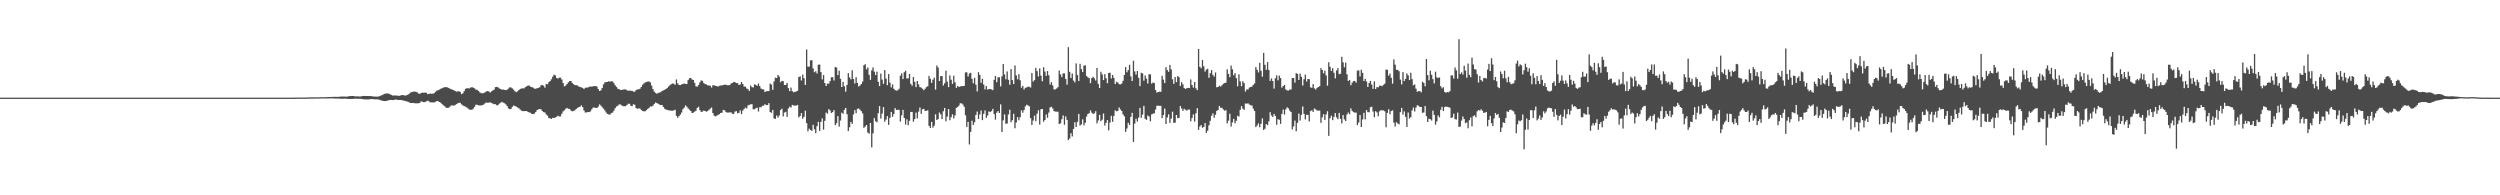 <?xml version="1.0" encoding="UTF-8"?>
<svg xmlns="http://www.w3.org/2000/svg" width="1920" height="150">
  <path d="M0 75.000h1v1.000H0zM1 75.000h1v1.000H1zM2 75.000h1v1.000H2zM3 75.000h1v1.000H3zM4 75.000h1v1.000H4zM5 75.000h1v1.000H5zM6 75.000h1v1.000H6zM7 75.000h1v1.000H7zM8 75.000h1v1.000H8zM9 75.000h1v1.000H9zM10 75.000h1v1.000H10zM11 75.000h1v1.000H11zM12 75.000h1v1.000H12zM13 75.000h1v1.000H13zM14 75.000h1v1.000H14zM15 75.000h1v1.000H15zM16 75.000h1v1.000H16zM17 75.000h1v1.000H17zM18 75.000h1v1.000H18zM19 75.000h1v1.000H19zM20 75.000h1v1.000H20zM21 75.000h1v1.000H21zM22 75.000h1v1.000H22zM23 75.000h1v1.000H23zM24 75.000h1v1.000H24zM25 75.000h1v1.000H25zM26 75.000h1v1.000H26zM27 75.000h1v1.000H27zM28 75.000h1v1.000H28zM29 75.000h1v1.000H29zM30 75.000h1v1.000H30zM31 75.000h1v1.000H31zM32 75.000h1v1.000H32zM33 75.000h1v1.000H33zM34 75.000h1v1.000H34zM35 75.000h1v1.000H35zM36 75.000h1v1.000H36zM37 75.000h1v1.000H37zM38 75.000h1v1.000H38zM39 75.000h1v1.000H39zM40 75.000h1v1.000H40zM41 75.000h1v1.000H41zM42 75.000h1v1.000H42zM43 75.000h1v1.000H43zM44 75.000h1v1.000H44zM45 75.000h1v1.000H45zM46 75.000h1v1.000H46zM47 75.000h1v1.000H47zM48 75.000h1v1.000H48zM49 75.000h1v1.000H49zM50 75.000h1v1.000H50zM51 75.000h1v1.000H51zM52 75.000h1v1.000H52zM53 75.000h1v1.000H53zM54 75.000h1v1.000H54zM55 75.000h1v1.000H55zM56 75.000h1v1.000H56zM57 75.000h1v1.000H57zM58 75.000h1v1.000H58zM59 75.000h1v1.000H59zM60 75.000h1v1.000H60zM61 75.000h1v1.000H61zM62 75.000h1v1.000H62zM63 75.000h1v1.000H63zM64 75.000h1v1.000H64zM65 75.000h1v1.000H65zM66 75.000h1v1.000H66zM67 75.000h1v1.000H67zM68 75.000h1v1.000H68zM69 75.000h1v1.000H69zM70 75.000h1v1.000H70zM71 75.000h1v1.000H71zM72 75.000h1v1.000H72zM73 75.000h1v1.000H73zM74 75.000h1v1.000H74zM75 75.000h1v1.000H75zM76 75.000h1v1.000H76zM77 75.000h1v1.000H77zM78 75.000h1v1.000H78zM79 75.000h1v1.000H79zM80 75.000h1v1.000H80zM81 75.000h1v1.000H81zM82 75.000h1v1.000H82zM83 75.000h1v1.000H83zM84 75.000h1v1.000H84zM85 75.000h1v1.000H85zM86 75.000h1v1.000H86zM87 75.000h1v1.000H87zM88 75.000h1v1.000H88zM89 75.000h1v1.000H89zM90 75.000h1v1.000H90zM91 75.000h1v1.000H91zM92 75.000h1v1.000H92zM93 75.000h1v1.000H93zM94 75.000h1v1.000H94zM95 75.000h1v1.000H95zM96 75.000h1v1.000H96zM97 75.000h1v1.000H97zM98 75.000h1v1.000H98zM99 75.000h1v1.000H99zM100 75.000h1v1.000H100zM101 75.000h1v1.000H101zM102 75.000h1v1.000H102zM103 75.000h1v1.000H103zM104 75.000h1v1.000H104zM105 75.000h1v1.000H105zM106 75.000h1v1.000H106zM107 75.000h1v1.000H107zM108 75.000h1v1.000H108zM109 75.000h1v1.000H109zM110 75.000h1v1.000H110zM111 75.000h1v1.000H111zM112 75.000h1v1.000H112zM113 75.000h1v1.000H113zM114 75.000h1v1.000H114zM115 75.000h1v1.000H115zM116 75.000h1v1.000H116zM117 75.000h1v1.000H117zM118 75.000h1v1.000H118zM119 75.000h1v1.000H119zM120 75.000h1v1.000H120zM121 75.000h1v1.000H121zM122 75.000h1v1.000H122zM123 75.000h1v1.000H123zM124 75.000h1v1.000H124zM125 75.000h1v1.000H125zM126 75.000h1v1.000H126zM127 75.000h1v1.000H127zM128 75.000h1v1.000H128zM129 75.000h1v1.000H129zM130 75.000h1v1.000H130zM131 75.000h1v1.000H131zM132 75.000h1v1.000H132zM133 75.000h1v1.000H133zM134 75.000h1v1.000H134zM135 75.000h1v1.000H135zM136 75.000h1v1.000H136zM137 75.000h1v1.000H137zM138 75.000h1v1.000H138zM139 75.000h1v1.000H139zM140 75.000h1v1.000H140zM141 75.000h1v1.000H141zM142 75.000h1v1.000H142zM143 75.000h1v1.000H143zM144 75.000h1v1.000H144zM145 75.000h1v1.000H145zM146 75.000h1v1.000H146zM147 75.000h1v1.000H147zM148 75.000h1v1.000H148zM149 75.000h1v1.000H149zM150 75.000h1v1.000H150zM151 75.000h1v1.000H151zM152 75.000h1v1.000H152zM153 75.000h1v1.000H153zM154 75.000h1v1.000H154zM155 75.000h1v1.000H155zM156 75.000h1v1.000H156zM157 75.000h1v1.000H157zM158 75.000h1v1.000H158zM159 75.000h1v1.000H159zM160 75.000h1v1.000H160zM161 75.000h1v1.000H161zM162 75.000h1v1.000H162zM163 75.000h1v1.000H163zM164 75.000h1v1.000H164zM165 75.000h1v1.000H165zM166 75.000h1v1.000H166zM167 75.000h1v1.000H167zM168 75.000h1v1.000H168zM169 75.000h1v1.000H169zM170 75.000h1v1.000H170zM171 75.000h1v1.000H171zM172 75.000h1v1.000H172zM173 75.000h1v1.000H173zM174 75.000h1v1.000H174zM175 75.000h1v1.000H175zM176 75.000h1v1.000H176zM177 75.000h1v1.000H177zM178 75.000h1v1.000H178zM179 75.000h1v1.000H179zM180 75.000h1v1.000H180zM181 75.000h1v1.000H181zM182 75.000h1v1.000H182zM183 75.000h1v1.000H183zM184 75.000h1v1.000H184zM185 75.000h1v1.000H185zM186 75.000h1v1.000H186zM187 75.000h1v1.000H187zM188 75.000h1v1.000H188zM189 75.000h1v1.000H189zM190 75.000h1v1.000H190zM191 75.000h1v1.000H191zM192 75.000h1v1.000H192zM193 75.000h1v1.000H193zM194 75.000h1v1.000H194zM195 75.000h1v1.000H195zM196 75.000h1v1.000H196zM197 75.000h1v1.000H197zM198 75.000h1v1.000H198zM199 75.000h1v1.000H199zM200 75.000h1v1.000H200zM201 75.000h1v1.000H201zM202 75.000h1v1.000H202zM203 75.000h1v1.000H203zM204 75.000h1v1.000H204zM205 75.000h1v1.000H205zM206 75.000h1v1.000H206zM207 75.000h1v1.000H207zM208 75.000h1v1.000H208zM209 75.000h1v1.000H209zM210 75.000h1v1.000H210zM211 75.000h1v1.000H211zM212 75.000h1v1.000H212zM213 75.000h1v1.000H213zM214 75.000h1v1.000H214zM215 75.000h1v1.000H215zM216 75.000h1v1.000H216zM217 75.000h1v1.000H217zM218 75.000h1v1.000H218zM219 74.999h1v1.000H219zM220 74.998h1v1.000H220zM221 74.996h1v1.000H221zM222 74.993h1v1.000H222zM223 74.988h1v1.000H223zM224 74.977h1v1.000H224zM225 74.968h1v1.000H225zM226 74.964h1v1.000H226zM227 74.949h1v1.000H227zM228 74.926h1v1.000H228zM229 74.909h1v1.000H229zM230 74.900h1v1.000H230zM231 74.898h1v1.000H231zM232 74.905h1v1.000H232zM233 74.910h1v1.000H233zM234 74.903h1v1.000H234zM235 74.889h1v1.000H235zM236 74.819h1v1.000H236zM237 74.770h1v1.000H237zM238 74.765h1v1.000H238zM239 74.775h1v1.000H239zM240 74.775h1v1.000H240zM241 74.758h1v1.000H241zM242 74.742h1v1.000H242zM243 74.737h1v1.000H243zM244 74.708h1v1.000H244zM245 74.687h1v1.000H245zM246 74.660h1v1.000H246zM247 74.646h1v1.000H247zM248 74.650h1v1.000H248zM249 74.640h1v1.000H249zM250 74.604h1v1.000H250zM251 74.555h1v1.050H251zM252 74.515h1v1.089H252zM253 74.494h1v1.045H253zM254 74.436h1v1.091H254zM255 74.397h1v1.155H255zM256 74.369h1v1.256H256zM257 74.364h1v1.326H257zM258 74.381h1v1.318H258zM259 74.390h1v1.291H259zM260 74.305h1v1.439H260zM261 74.211h1v1.610H261zM262 74.152h1v1.714H262zM263 74.133h1v1.708H263zM264 74.147h1v1.648H264zM265 74.255h1v1.541H265zM266 74.212h1v1.690H266zM267 74.008h1v1.967H267zM268 73.829h1v2.147H268zM269 73.759h1v2.219H269zM270 73.724h1v2.247H270zM271 73.748h1v2.151H271zM272 73.969h1v1.865H272zM273 74.030h1v1.730H273zM274 73.980h1v1.875H274zM275 74.025h1v1.846H275zM276 74.157h1v1.717H276zM277 73.948h1v1.984H277zM278 73.788h1v2.325H278zM279 73.669h1v2.644H279zM280 73.660h1v2.693H280zM281 73.731h1v2.650H281zM282 73.720h1v2.669H282zM283 73.755h1v2.526H283zM284 73.757h1v2.403H284zM285 73.857h1v2.190H285zM286 74.092h1v2.093H286zM287 74.157h1v2.128H287zM288 74.205h1v2.100H288zM289 74.234h1v2.060H289zM290 74.144h1v2.170H290zM291 73.875h1v2.799H291zM292 73.406h1v3.646H292zM293 73.022h1v4.297H293zM294 72.442h1v5.119H294zM295 72.058h1v5.575H295zM296 71.852h1v5.757H296zM297 71.793h1v5.478H297zM298 71.886h1v5.142H298zM299 72.361h1v4.429H299zM300 72.876h1v3.861H300zM301 73.330h1v3.545H301zM302 73.383h1v3.473H302zM303 73.331h1v3.132H303zM304 73.371h1v3.104H304zM305 73.487h1v3.269H305zM306 73.662h1v3.157H306zM307 73.364h1v3.440H307zM308 73.009h1v3.874H308zM309 72.992h1v4.110H309zM310 73.239h1v4.186H310zM311 73.419h1v4.234H311zM312 73.068h1v4.811H312zM313 72.504h1v5.722H313zM314 71.791h1v7.003H314zM315 70.986h1v8.103H315zM316 70.678h1v8.422H316zM317 70.368h1v8.686H317zM318 70.339h1v8.994H318zM319 70.487h1v8.896H319zM320 70.967h1v8.415H320zM321 71.899h1v7.389H321zM322 72.026h1v6.937H322zM323 71.432h1v6.344H323zM324 71.139h1v7.022H324zM325 71.230h1v7.216H325zM326 71.071h1v7.293H326zM327 71.278h1v6.496H327zM328 72.329h1v4.994H328zM329 72.035h1v5.821H329zM330 71.872h1v6.777H330zM331 71.975h1v6.623H331zM332 71.958h1v6.662H332zM333 71.542h1v7.131H333zM334 70.512h1v7.681H334zM335 69.586h1v7.997H335zM336 69.285h1v8.426H336zM337 68.774h1v9.579H337zM338 68.186h1v10.688H338zM339 67.744h1v12.247H339zM340 67.259h1v13.639H340zM341 66.954h1v14.620H341zM342 66.939h1v15.678H342zM343 67.071h1v15.846H343zM344 67.497h1v15.301H344zM345 68.044h1v13.889H345zM346 68.496h1v12.476H346zM347 68.860h1v12.131H347zM348 69.220h1v11.894H348zM349 69.821h1v10.961H349zM350 70.350h1v9.626H350zM351 70.170h1v9.215H351zM352 70.082h1v8.854H352zM353 70.681h1v8.325H353zM354 72.277h1v7.914H354zM355 71.637h1v9.364H355zM356 70.009h1v11.440H356zM357 68.233h1v13.751H357zM358 67.747h1v14.812H358zM359 67.770h1v15.613H359zM360 67.879h1v16.310H360zM361 67.234h1v17.091H361zM362 66.985h1v17.305H362zM363 67.317h1v16.116H363zM364 67.827h1v14.229H364zM365 68.796h1v11.575H365zM366 69.001h1v11.561H366zM367 69.876h1v11.027H367zM368 70.887h1v10.125H368zM369 71.519h1v9.464H369zM370 71.674h1v9.074H370zM371 71.549h1v8.716H371zM372 70.874h1v8.462H372zM373 70.179h1v8.502H373zM374 69.959h1v8.982H374zM375 70.313h1v8.502H375zM376 71.069h1v7.503H376zM377 70.149h1v8.828H377zM378 69.502h1v10.132H378zM379 68.769h1v11.251H379zM380 66.915h1v13.132H380zM381 66.708h1v14.190H381zM382 67.080h1v13.673H382zM383 67.876h1v11.742H383zM384 68.354h1v10.498H384zM385 68.876h1v9.374H385zM386 68.753h1v10.095H386zM387 69.011h1v10.276H387zM388 69.236h1v10.963H388zM389 68.853h1v12.612H389zM390 67.982h1v15.254H390zM391 67.007h1v16.873H391zM392 67.202h1v16.410H392zM393 67.903h1v14.166H393zM394 68.932h1v12.091H394zM395 70.077h1v11.358H395zM396 70.740h1v11.145H396zM397 70.126h1v12.387H397zM398 69.178h1v13.951H398zM399 68.351h1v15.763H399zM400 67.934h1v17.133H400zM401 67.838h1v17.517H401zM402 67.848h1v17.524H402zM403 66.896h1v18.327H403zM404 66.239h1v19.008H404zM405 65.705h1v20.290H405zM406 65.766h1v20.617H406zM407 66.591h1v20.056H407zM408 66.911h1v20.624H408zM409 67.317h1v20.338H409zM410 68.127h1v19.066H410zM411 68.075h1v17.883H411zM412 67.758h1v16.780H412zM413 67.527h1v16.560H413zM414 66.947h1v16.743H414zM415 65.549h1v18.435H415zM416 65.294h1v19.988H416zM417 65.868h1v20.273H417zM418 67.347h1v19.104H418zM419 64.392h1v23.527H419zM420 64.789h1v24.018H420zM421 63.074h1v27.652H421zM422 62.241h1v28.617H422zM423 60.887h1v30.443H423zM424 58.896h1v31.594H424zM425 57.421h1v33.279H425zM426 57.853h1v32.360H426zM427 59.816h1v29.886H427zM428 60.385h1v28.505H428zM429 59.595h1v29.846H429zM430 59.651h1v29.760H430zM431 61.070h1v26.315H431zM432 63.783h1v21.775H432zM433 66.296h1v18.399H433zM434 65.693h1v17.808H434zM435 64.465h1v18.453H435zM436 63.204h1v20.368H436zM437 62.269h1v21.409H437zM438 62.189h1v22.741H438zM439 63.682h1v21.826H439zM440 64.590h1v20.596H440zM441 65.387h1v19.303H441zM442 65.381h1v18.450H442zM443 65.630h1v17.259H443zM444 66.458h1v15.887H444zM445 66.804h1v15.156H445zM446 67.149h1v13.788H446zM447 67.466h1v14.877H447zM448 68.424h1v16.393H448zM449 67.454h1v18.965H449zM450 67.217h1v19.093H450zM451 67.226h1v18.834H451zM452 66.673h1v19.382H452zM453 66.411h1v19.154H453zM454 66.540h1v17.406H454zM455 66.237h1v16.425H455zM456 66.150h1v16.427H456zM457 66.082h1v16.815H457zM458 66.546h1v16.360H458zM459 68.413h1v13.520H459zM460 69.867h1v10.328H460zM461 69.300h1v11.817H461zM462 67.540h1v14.821H462zM463 64.760h1v18.702H463zM464 63.317h1v21.424H464zM465 62.979h1v23.378H465zM466 62.910h1v24.601H466zM467 62.431h1v25.502H467zM468 62.785h1v25.256H468zM469 62.336h1v24.558H469zM470 62.555h1v23.853H470zM471 63.835h1v21.183H471zM472 65.510h1v17.590H472zM473 66.710h1v15.118H473zM474 68.151h1v13.049H474zM475 68.491h1v11.748H475zM476 69.015h1v11.202H476zM477 69.073h1v11.946H477zM478 68.819h1v12.669H478zM479 68.631h1v13.006H479zM480 68.723h1v12.766H480zM481 69.228h1v11.414H481zM482 69.764h1v9.893H482zM483 69.541h1v10.199H483zM484 69.671h1v11.651H484zM485 69.769h1v11.759H485zM486 70.402h1v9.655H486zM487 70.392h1v10.111H487zM488 69.207h1v13.837H488zM489 68.716h1v14.799H489zM490 68.592h1v14.619H490zM491 68.133h1v15.194H491zM492 66.838h1v17.604H492zM493 65.128h1v20.144H493zM494 64.092h1v21.434H494zM495 63.312h1v22.148H495zM496 62.916h1v21.695H496zM497 62.616h1v21.064H497zM498 62.566h1v20.288H498zM499 63.299h1v18.460H499zM500 65.761h1v16.042H500zM501 68.437h1v12.734H501zM502 70.348h1v9.473H502zM503 71.392h1v7.284H503zM504 71.976h1v7.159H504zM505 71.304h1v8.406H505zM506 71.084h1v9.231H506zM507 70.736h1v9.959H507zM508 69.763h1v10.868H508zM509 69.402h1v12.771H509zM510 68.966h1v14.538H510zM511 68.312h1v15.851H511zM512 67.465h1v16.954H512zM513 66.396h1v18.326H513zM514 65.458h1v19.366H514zM515 64.661h1v20.396H515zM516 64.143h1v20.911H516zM517 64.278h1v20.484H517zM518 65.152h1v19.105H518zM519 61.023h1v27.967H519zM520 64.006h1v26.456H520zM521 65.302h1v23.964H521zM522 65.349h1v22.641H522zM523 64.803h1v21.607H523zM524 64.454h1v19.433H524zM525 64.111h1v18.586H525zM526 64.486h1v16.506H526zM527 64.515h1v17.391H527zM528 61.513h1v21.708H528zM529 60.124h1v24.129H529zM530 59.822h1v25.412H530zM531 60.957h1v25.840H531zM532 61.434h1v25.120H532zM533 63.599h1v22.175H533zM534 66.302h1v18.758H534zM535 66.583h1v16.302H535zM536 65.330h1v16.637H536zM537 63.271h1v21.192H537zM538 61.769h1v24.186H538zM539 62.047h1v23.676H539zM540 63.778h1v21.140H540zM541 64.579h1v20.678H541zM542 64.828h1v21.002H542zM543 65.549h1v19.767H543zM544 65.617h1v18.723H544zM545 65.836h1v17.563H545zM546 67.233h1v15.337H546zM547 65.497h1v21.393H547zM548 65.526h1v23.313H548zM549 65.908h1v23.486H549zM550 66.090h1v22.810H550zM551 66.514h1v21.682H551zM552 65.853h1v21.833H552zM553 65.612h1v21.098H553zM554 65.622h1v20.957H554zM555 65.217h1v19.220H555zM556 65.102h1v19.615H556zM557 65.032h1v20.888H557zM558 65.430h1v21.043H558zM559 65.435h1v21.001H559zM560 65.312h1v20.972H560zM561 64.111h1v22.280H561zM562 63.742h1v23.547H562zM563 62.920h1v24.669H563zM564 63.127h1v22.575H564zM565 63.812h1v21.522H565zM566 63.847h1v23.218H566zM567 65.284h1v21.336H567zM568 64.803h1v20.002H568zM569 62.980h1v24.695H569zM570 64.533h1v20.398H570zM571 66.449h1v17.228H571zM572 66.521h1v16.101H572zM573 67.961h1v15.319H573zM574 68.551h1v12.410H574zM575 69.820h1v10.698H575zM576 65.634h1v14.469H576zM577 66.897h1v13.103H577zM578 67.185h1v16.789H578zM579 64.744h1v19.135H579zM580 65.247h1v17.946H580zM581 65.934h1v16.743H581zM582 64.093h1v21.567H582zM583 66.120h1v16.242H583zM584 68.004h1v14.427H584zM585 68.538h1v12.781H585zM586 68.704h1v12.465H586zM587 70.685h1v9.329H587zM588 70.046h1v10.678H588zM589 70.002h1v10.694H589zM590 69.958h1v9.267H590zM591 64.192h1v21.815H591zM592 64.917h1v21.764H592zM593 68.949h1v15.482H593zM594 62.541h1v28.450H594zM595 59.638h1v31.634H595zM596 59.956h1v28.772H596zM597 57.533h1v32.784H597zM598 58.848h1v29.870H598zM599 63.119h1v21.344H599zM600 62.111h1v21.344H600zM601 62.286h1v27.131H601zM602 65.286h1v21.161H602zM603 65.224h1v20.657H603zM604 63.669h1v26.079H604zM605 67.664h1v15.649H605zM606 69.991h1v11.915H606zM607 67.262h1v15.362H607zM608 70.006h1v10.548H608zM609 70.851h1v10.153H609zM610 70.536h1v10.614H610zM611 70.289h1v10.810H611zM612 69.691h1v10.920H612zM613 59.164h1v31.007H613zM614 58.601h1v30.575H614zM615 61.775h1v25.062H615zM616 57.312h1v33.876H616zM617 60.072h1v29.638H617zM618 65.230h1v19.812H618zM619 38.037h1v56.544H619zM620 51.155h1v49.731H620zM621 51.224h1v47.570H621zM622 46.374h1v53.462H622zM623 46.243h1v54.245H623zM624 52.604h1v43.258H624zM625 55.478h1v43.841H625zM626 54.692h1v47.618H626zM627 56.431h1v40.507H627zM628 49.706h1v43.898H628zM629 49.586h1v50.965H629zM630 55.372h1v38.265H630zM631 60.996h1v29.946H631zM632 57.657h1v41.859H632zM633 63.814h1v28.964H633zM634 66.044h1v20.454H634zM635 64.220h1v23.099H635zM636 64.255h1v19.618H636zM637 62.290h1v22.474H637zM638 59.349h1v27.400H638zM639 59.305h1v26.815H639zM640 61.775h1v22.754H640zM641 51.400h1v44.721H641zM642 51.910h1v42.766H642zM643 57.634h1v31.489H643zM644 54.283h1v42.938H644zM645 60.499h1v32.066H645zM646 66.827h1v19.665H646zM647 62.862h1v24.545H647zM648 66.241h1v18.071H648zM649 70.395h1v12.499H649zM650 65.237h1v22.484H650zM651 56.148h1v44.488H651zM652 59.440h1v38.281H652zM653 60.953h1v32.662H653zM654 53.985h1v41.221H654zM655 60.680h1v27.181H655zM656 64.122h1v20.466H656zM657 59.311h1v27.647H657zM658 63.635h1v19.952H658zM659 66.419h1v16.880H659zM660 65.685h1v18.626H660zM661 64.492h1v20.924H661zM662 62.636h1v24.515H662zM663 50.113h1v48.061H663zM664 49.302h1v47.896H664zM665 53.255h1v42.756H665zM666 51.804h1v50.012H666zM667 57.511h1v45.219H667zM668 61.307h1v33.146H668zM669 54.060h1v59.136H669zM670 51.741h1v50.716H670zM671 55.060h1v35.598H671zM672 57.660h1v35.420H672zM673 55.041h1v38.885H673zM674 62.786h1v24.231H674zM675 66.085h1v15.411H675zM676 56.501h1v34.607H676zM677 61.148h1v26.041H677zM678 64.381h1v17.914H678zM679 53.788h1v39.729H679zM680 60.379h1v31.446H680zM681 65.430h1v23.714H681zM682 56.864h1v39.031H682zM683 63.448h1v27.095H683zM684 67.116h1v18.831H684zM685 64.815h1v24.877H685zM686 68.141h1v19.478H686zM687 69.242h1v13.780H687zM688 69.562h1v14.931H688zM689 69.323h1v14.982H689zM690 68.193h1v16.178H690zM691 58.187h1v35.157H691zM692 56.354h1v32.277H692zM693 60.740h1v23.619H693zM694 55.460h1v35.158H694zM695 54.306h1v41.343H695zM696 60.295h1v31.377H696zM697 60.176h1v35.985H697zM698 56.841h1v35.936H698zM699 64.346h1v21.642H699zM700 65.880h1v20.110H700zM701 59.072h1v34.437H701zM702 62.807h1v28.659H702zM703 66.852h1v19.641H703zM704 62.193h1v28.685H704zM705 64.827h1v20.903H705zM706 66.943h1v15.607H706zM707 67.290h1v20.109H707zM708 68.147h1v15.810H708zM709 69.296h1v14.307H709zM710 68.143h1v17.100H710zM711 66.913h1v18.163H711zM712 66.214h1v18.533H712zM713 58.314h1v38.285H713zM714 60.508h1v37.763H714zM715 63.578h1v30.003H715zM716 61.256h1v36.745H716zM717 59.642h1v36.854H717zM718 68.813h1v18.984H718zM719 50.354h1v41.790H719zM720 51.874h1v39.578H720zM721 62.268h1v24.151H721zM722 58.384h1v29.409H722zM723 58.518h1v32.987H723zM724 65.665h1v19.804H724zM725 63.984h1v18.976H725zM726 54.244h1v38.895H726zM727 62.708h1v26.866H727zM728 66.897h1v16.825H728zM729 57.901h1v34.420H729zM730 61.166h1v28.901H730zM731 64.386h1v23.445H731zM732 58.184h1v32.804H732zM733 63.251h1v25.358H733zM734 67.478h1v15.370H734zM735 66.004h1v16.239H735zM736 66.810h1v14.285H736zM737 66.375h1v12.940H737zM738 66.164h1v13.245H738zM739 66.110h1v14.157H739zM740 66.005h1v16.015H740zM741 55.622h1v32.954H741zM742 55.573h1v41.924H742zM743 58.804h1v34.783H743zM744 56.490h1v54.462H744zM745 55.923h1v45.349H745zM746 60.524h1v32.146H746zM747 63.959h1v31.979H747zM748 59.747h1v34.162H748zM749 65.031h1v23.292H749zM750 70.182h1v15.543H750zM751 55.451h1v35.885H751zM752 57.543h1v30.356H752zM753 63.586h1v21.278H753zM754 60.520h1v31.756H754zM755 64.906h1v22.495H755zM756 68.678h1v16.088H756zM757 66.109h1v24.435H757zM758 68.695h1v20.035H758zM759 68.467h1v17.083H759zM760 68.320h1v17.740H760zM761 68.696h1v16.659H761zM762 69.206h1v14.411H762zM763 61.282h1v26.398H763zM764 58.343h1v33.501H764zM765 63.123h1v23.422H765zM766 59.387h1v25.867H766zM767 59.324h1v27.451H767zM768 66.373h1v13.790H768zM769 58.598h1v42.850H769zM770 49.108h1v43.327H770zM771 57.137h1v30.702H771zM772 60.892h1v34.102H772zM773 54.837h1v40.084H773zM774 61.291h1v26.639H774zM775 65.100h1v19.173H775zM776 53.048h1v40.794H776zM777 61.510h1v30.810H777zM778 64.496h1v22.882H778zM779 50.266h1v48.220H779zM780 57.909h1v36.195H780zM781 60.876h1v29.062H781zM782 56.993h1v35.368H782zM783 61.642h1v28.351H783zM784 67.369h1v17.414H784zM785 65.929h1v20.638H785zM786 68.735h1v15.805H786zM787 67.451h1v14.245H787zM788 67.125h1v13.291H788zM789 66.617h1v14.315H789zM790 66.615h1v15.068H790zM791 67.203h1v23.517H791zM792 56.028h1v40.020H792zM793 62.640h1v29.940H793zM794 61.554h1v27.288H794zM795 52.136h1v40.941H795zM796 54.645h1v32.707H796zM797 58.718h1v25.962H797zM798 52.605h1v43.069H798zM799 58.083h1v25.829H799zM800 62.430h1v21.280H800zM801 51.728h1v41.770H801zM802 54.936h1v37.218H802zM803 58.256h1v29.671H803zM804 54.557h1v35.935H804zM805 57.797h1v28.662H805zM806 64.895h1v17.619H806zM807 63.146h1v18.835H807zM808 65.655h1v17.649H808zM809 68.715h1v16.640H809zM810 68.619h1v17.079H810zM811 67.927h1v17.852H811zM812 66.975h1v18.817H812zM813 54.144h1v41.110H813zM814 57.157h1v37.589H814zM815 59.209h1v32.355H815zM816 56.387h1v32.275H816zM817 56.376h1v39.464H817zM818 60.693h1v28.729H818zM819 65.039h1v27.080H819zM820 36.237h1v71.394H820zM821 55.122h1v51.231H821zM822 59.888h1v42.410H822zM823 56.457h1v48.360H823zM824 61.868h1v37.141H824zM825 63.289h1v30.570H825zM826 48.669h1v48.842H826zM827 57.647h1v35.934H827zM828 62.229h1v25.261H828zM829 48.997h1v47.417H829zM830 53.105h1v42.426H830zM831 55.335h1v36.310H831zM832 50.408h1v45.858H832zM833 50.124h1v44.172H833zM834 58.312h1v31.205H834zM835 59.401h1v28.085H835zM836 59.986h1v27.022H836zM837 63.901h1v20.883H837zM838 59.909h1v26.595H838zM839 59.007h1v28.469H839zM840 60.181h1v26.872H840zM841 61.838h1v23.579H841zM842 52.171h1v42.582H842zM843 64.445h1v28.061H843zM844 67.581h1v20.676H844zM845 55.087h1v37.929H845zM846 57.132h1v34.792H846zM847 61.493h1v25.704H847zM848 56.912h1v39.518H848zM849 60.081h1v34.294H849zM850 63.874h1v28.324H850zM851 56.063h1v44.104H851zM852 55.792h1v38.333H852zM853 60.270h1v28.690H853zM854 57.595h1v35.968H854zM855 59.833h1v29.136H855zM856 64.575h1v20.147H856zM857 62.811h1v22.709H857zM858 63.339h1v21.860H858zM859 64.591h1v17.924H859zM860 64.814h1v19.266H860zM861 64.201h1v21.070H861zM862 62.065h1v25.753H862zM863 57.622h1v31.691H863zM864 51.553h1v49.721H864zM865 55.492h1v43.168H865zM866 53.887h1v40.410H866zM867 49.735h1v46.208H867zM868 58.663h1v31.066H868zM869 62.228h1v24.470H869zM870 46.628h1v62.371H870zM871 54.844h1v40.103H871zM872 57.263h1v33.915H872zM873 54.552h1v38.850H873zM874 59.734h1v30.537H874zM875 66.098h1v16.757H875zM876 55.894h1v34.582H876zM877 56.391h1v31.638H877zM878 61.960h1v19.344H878zM879 57.939h1v33.297H879zM880 60.343h1v31.787H880zM881 64.084h1v24.635H881zM882 56.996h1v32.523H882zM883 57.144h1v36.042H883zM884 64.208h1v23.645H884zM885 63.397h1v23.958H885zM886 63.784h1v23.278H886zM887 69.119h1v15.011H887zM888 71.108h1v10.123H888zM889 70.663h1v10.492H889zM890 70.327h1v10.957H890zM891 70.521h1v10.805H891zM892 58.259h1v32.514H892zM893 61.124h1v27.253H893zM894 63.810h1v19.615H894zM895 51.586h1v43.637H895zM896 53.854h1v36.369H896zM897 55.159h1v32.626H897zM898 49.846h1v44.520H898zM899 53.286h1v37.787H899zM900 60.862h1v24.878H900zM901 64.404h1v29.913H901zM902 59.154h1v35.060H902zM903 63.064h1v25.266H903zM904 58.432h1v32.346H904zM905 59.266h1v31.231H905zM906 65.996h1v15.456H906zM907 63.144h1v20.154H907zM908 64.797h1v20.348H908zM909 67.628h1v15.922H909zM910 68.331h1v15.977H910zM911 67.674h1v17.284H911zM912 67.456h1v16.710H912zM913 67.611h1v16.520H913zM914 60.995h1v32.254H914zM915 65.288h1v25.312H915zM916 67.255h1v20.661H916zM917 62.952h1v30.415H917zM918 67.812h1v19.188H918zM919 69.243h1v13.841H919zM920 37.560h1v62.194H920zM921 51.279h1v45.850H921zM922 52.416h1v43.620H922zM923 46.134h1v52.009H923zM924 50.939h1v46.596H924zM925 54.990h1v39.511H925zM926 53.409h1v48.667H926zM927 52.843h1v47.528H927zM928 59.733h1v36.519H928zM929 56.190h1v36.589H929zM930 53.812h1v35.078H930zM931 57.479h1v29.627H931zM932 58.808h1v31.635H932zM933 55.657h1v32.478H933zM934 67.005h1v18.122H934zM935 66.791h1v17.658H935zM936 65.836h1v15.510H936zM937 66.502h1v16.305H937zM938 65.494h1v17.323H938zM939 64.332h1v19.809H939zM940 63.815h1v21.208H940zM941 63.426h1v21.164H941zM942 53.256h1v41.500H942zM943 56.722h1v35.939H943zM944 59.229h1v28.095H944zM945 50.366h1v46.827H945zM946 53.191h1v40.797H946zM947 57.796h1v33.469H947zM948 56.187h1v38.486H948zM949 60.024h1v32.765H949zM950 66.251h1v22.693H950zM951 57.102h1v32.417H951zM952 62.519h1v21.830H952zM953 66.185h1v15.319H953zM954 62.368h1v21.084H954zM955 63.866h1v20.533H955zM956 70.280h1v9.160H956zM957 68.708h1v10.958H957zM958 68.715h1v10.580H958zM959 67.276h1v12.988H959zM960 66.804h1v14.057H960zM961 66.547h1v14.490H961zM962 65.229h1v18.179H962zM963 64.112h1v21.125H963zM964 51.522h1v46.094H964zM965 53.598h1v42.745H965zM966 55.631h1v39.122H966zM967 48.244h1v49.509H967zM968 54.392h1v40.707H968zM969 58.856h1v32.074H969zM970 40.670h1v59.101H970zM971 49.771h1v49.113H971zM972 53.592h1v41.669H972zM973 47.718h1v48.433H973zM974 53.830h1v39.386H974zM975 62.121h1v24.047H975zM976 60.282h1v28.470H976zM977 62.198h1v27.621H977zM978 68.043h1v19.452H978zM979 60.130h1v28.945H979zM980 57.833h1v37.993H980zM981 61.708h1v29.833H981zM982 58.079h1v33.951H982zM983 59.941h1v35.166H983zM984 67.353h1v20.171H984zM985 66.034h1v18.132H985zM986 65.211h1v22.788H986zM987 68.644h1v15.354H987zM988 69.392h1v12.985H988zM989 69.602h1v13.670H989zM990 68.778h1v16.235H990zM991 68.750h1v17.318H991zM992 59.909h1v39.540H992zM993 59.952h1v37.192H993zM994 63.452h1v29.161H994zM995 56.145h1v44.687H995zM996 56.759h1v37.597H996zM997 61.392h1v25.845H997zM998 56.519h1v36.110H998zM999 59.006h1v29.235H999zM1000 65.706h1v16.061H1000zM1001 60.865h1v26.609H1001zM1002 57.305h1v34.410H1002zM1003 62.595h1v25.589H1003zM1004 60.650h1v27.599H1004zM1005 60.845h1v32.448H1005zM1006 67.078h1v18.154H1006zM1007 67.410h1v17.282H1007zM1008 64.621h1v21.328H1008zM1009 67.815h1v15.513H1009zM1010 68.758h1v15.291H1010zM1011 67.472h1v17.410H1011zM1012 66.794h1v18.150H1012zM1013 66.137h1v18.826H1013zM1014 52.330h1v42.026H1014zM1015 53.774h1v36.321H1015zM1016 56.309h1v31.397H1016zM1017 54.261h1v37.859H1017zM1018 57.923h1v29.958H1018zM1019 65.818h1v19.631H1019zM1020 47.820h1v56.512H1020zM1021 51.274h1v39.520H1021zM1022 54.494h1v34.328H1022zM1023 52.381h1v39.927H1023zM1024 55.867h1v33.909H1024zM1025 60.202h1v26.614H1025zM1026 54.093h1v36.046H1026zM1027 52.319h1v39.241H1027zM1028 56.958h1v29.752H1028zM1029 56.597h1v34.708H1029zM1030 43.591h1v51.155H1030zM1031 47.866h1v40.525H1031zM1032 51.645h1v40.044H1032zM1033 48.099h1v44.862H1033zM1034 57.101h1v30.820H1034zM1035 62.149h1v24.262H1035zM1036 61.395h1v26.277H1036zM1037 65.447h1v17.784H1037zM1038 63.509h1v21.751H1038zM1039 62.308h1v23.756H1039zM1040 62.142h1v24.460H1040zM1041 63.421h1v23.006H1041zM1042 54.204h1v41.909H1042zM1043 54.069h1v40.041H1043zM1044 58.712h1v29.609H1044zM1045 53.561h1v43.976H1045zM1046 55.896h1v35.836H1046zM1047 62.198h1v24.472H1047zM1048 60.481h1v31.212H1048zM1049 62.557h1v21.974H1049zM1050 66.744h1v19.449H1050zM1051 63.756h1v22.476H1051zM1052 62.162h1v20.230H1052zM1053 64.976h1v17.003H1053zM1054 68.256h1v17.421H1054zM1055 62.491h1v27.486H1055zM1056 68.339h1v17.080H1056zM1057 66.883h1v19.463H1057zM1058 67.072h1v22.216H1058zM1059 65.809h1v19.700H1059zM1060 65.787h1v18.788H1060zM1061 66.183h1v18.642H1061zM1062 65.152h1v19.618H1062zM1063 64.319h1v21.153H1063zM1064 53.415h1v44.346H1064zM1065 53.599h1v33.133H1065zM1066 58.095h1v25.796H1066zM1067 56.541h1v31.218H1067zM1068 59.761h1v25.524H1068zM1069 64.280h1v20.468H1069zM1070 45.627h1v48.564H1070zM1071 49.690h1v47.519H1071zM1072 53.637h1v40.219H1072zM1073 53.673h1v41.177H1073zM1074 54.716h1v40.776H1074zM1075 61.110h1v25.071H1075zM1076 64.796h1v18.150H1076zM1077 55.415h1v32.669H1077zM1078 62.245h1v23.304H1078zM1079 60.555h1v29.147H1079zM1080 56.424h1v41.069H1080zM1081 57.871h1v28.568H1081zM1082 61.481h1v29.543H1082zM1083 55.876h1v34.105H1083zM1084 60.785h1v24.031H1084zM1085 65.490h1v17.168H1085zM1086 64.878h1v20.801H1086zM1087 68.085h1v14.556H1087zM1088 70.463h1v10.369H1088zM1089 69.971h1v11.244H1089zM1090 69.960h1v12.210H1090zM1091 70.931h1v11.199H1091zM1092 62.734h1v23.886H1092zM1093 63.700h1v22.683H1093zM1094 66.238h1v15.215H1094zM1095 45.317h1v43.929H1095zM1096 57.629h1v36.078H1096zM1097 61.626h1v29.603H1097zM1098 54.300h1v37.227H1098zM1099 57.410h1v35.155H1099zM1100 60.781h1v24.145H1100zM1101 64.040h1v24.171H1101zM1102 55.051h1v40.713H1102zM1103 59.394h1v33.885H1103zM1104 59.972h1v28.700H1104zM1105 59.377h1v30.716H1105zM1106 66.226h1v18.124H1106zM1107 67.884h1v14.125H1107zM1108 66.979h1v18.344H1108zM1109 70.500h1v11.770H1109zM1110 71.219h1v10.575H1110zM1111 70.660h1v11.427H1111zM1112 70.900h1v11.384H1112zM1113 70.060h1v12.618H1113zM1114 57.907h1v32.713H1114zM1115 57.912h1v32.257H1115zM1116 60.419h1v26.857H1116zM1117 51.827h1v39.714H1117zM1118 54.082h1v37.710H1118zM1119 60.404h1v26.052H1119zM1120 30.156h1v67.323H1120zM1121 56.897h1v40.289H1121zM1122 55.529h1v37.070H1122zM1123 57.238h1v32.279H1123zM1124 50.534h1v40.931H1124zM1125 54.247h1v40.379H1125zM1126 59.692h1v34.328H1126zM1127 48.771h1v49.745H1127zM1128 57.426h1v34.867H1128zM1129 59.272h1v30.935H1129zM1130 44.217h1v52.862H1130zM1131 49.528h1v39.683H1131zM1132 53.096h1v35.444H1132zM1133 53.379h1v36.684H1133zM1134 56.994h1v28.512H1134zM1135 63.379h1v21.120H1135zM1136 58.314h1v26.652H1136zM1137 61.509h1v22.424H1137zM1138 62.562h1v22.527H1138zM1139 59.992h1v26.666H1139zM1140 59.813h1v26.655H1140zM1141 60.349h1v25.634H1141zM1142 53.413h1v43.563H1142zM1143 49.045h1v43.000H1143zM1144 54.576h1v34.395H1144zM1145 44.758h1v49.844H1145zM1146 49.551h1v47.201H1146zM1147 61.616h1v29.375H1147zM1148 59.108h1v27.684H1148zM1149 62.428h1v25.821H1149zM1150 66.906h1v20.596H1150zM1151 67.662h1v22.766H1151zM1152 54.865h1v46.533H1152zM1153 56.880h1v41.047H1153zM1154 60.154h1v33.819H1154zM1155 54.332h1v40.147H1155zM1156 60.179h1v30.470H1156zM1157 63.206h1v22.289H1157zM1158 58.987h1v26.986H1158zM1159 63.105h1v21.321H1159zM1160 64.645h1v19.558H1160zM1161 64.319h1v20.618H1161zM1162 63.988h1v21.583H1162zM1163 61.671h1v26.073H1163zM1164 48.831h1v53.505H1164zM1165 46.550h1v48.933H1165zM1166 51.029h1v41.559H1166zM1167 49.412h1v43.729H1167zM1168 50.168h1v42.170H1168zM1169 57.170h1v30.801H1169zM1170 53.888h1v60.824H1170zM1171 48.888h1v50.805H1171zM1172 51.626h1v39.337H1172zM1173 55.021h1v44.443H1173zM1174 52.422h1v39.803H1174zM1175 58.120h1v26.503H1175zM1176 64.738h1v19.944H1176zM1177 56.284h1v34.416H1177zM1178 59.755h1v24.969H1178zM1179 64.694h1v17.156H1179zM1180 58.432h1v34.045H1180zM1181 62.186h1v28.878H1181zM1182 64.556h1v24.060H1182zM1183 57.772h1v34.353H1183zM1184 61.325h1v28.881H1184zM1185 65.924h1v19.604H1185zM1186 63.866h1v23.208H1186zM1187 66.830h1v18.841H1187zM1188 69.443h1v13.815H1188zM1189 70.140h1v12.477H1189zM1190 70.235h1v12.783H1190zM1191 69.634h1v13.573H1191zM1192 63.740h1v22.144H1192zM1193 62.440h1v27.300H1193zM1194 65.904h1v17.869H1194zM1195 45.926h1v42.286H1195zM1196 57.035h1v35.407H1196zM1197 63.718h1v25.340H1197zM1198 62.025h1v26.058H1198zM1199 57.930h1v38.115H1199zM1200 61.946h1v27.683H1200zM1201 64.448h1v19.701H1201zM1202 61.732h1v29.261H1202zM1203 64.022h1v23.675H1203zM1204 66.678h1v17.190H1204zM1205 57.615h1v30.499H1205zM1206 61.246h1v23.746H1206zM1207 65.005h1v15.234H1207zM1208 62.074h1v19.891H1208zM1209 64.255h1v17.137H1209zM1210 67.484h1v15.041H1210zM1211 68.284h1v15.607H1211zM1212 67.300h1v16.445H1212zM1213 67.031h1v16.499H1213zM1214 59.364h1v30.713H1214zM1215 55.165h1v34.888H1215zM1216 58.866h1v28.146H1216zM1217 58.809h1v29.073H1217zM1218 56.423h1v31.612H1218zM1219 63.066h1v19.074H1219zM1220 41.730h1v46.230H1220zM1221 50.469h1v49.961H1221zM1222 51.562h1v44.940H1222zM1223 54.026h1v40.649H1223zM1224 48.241h1v48.061H1224zM1225 55.079h1v39.319H1225zM1226 57.463h1v34.152H1226zM1227 48.607h1v51.102H1227zM1228 51.590h1v43.647H1228zM1229 55.886h1v37.815H1229zM1230 43.600h1v54.179H1230zM1231 45.972h1v46.804H1231zM1232 51.413h1v37.603H1232zM1233 51.056h1v40.047H1233zM1234 55.466h1v33.391H1234zM1235 61.372h1v24.454H1235zM1236 60.467h1v24.222H1236zM1237 60.437h1v22.724H1237zM1238 64.093h1v20.015H1238zM1239 63.190h1v20.747H1239zM1240 63.276h1v21.076H1240zM1241 65.497h1v19.298H1241zM1242 65.634h1v20.672H1242zM1243 60.957h1v34.810H1243zM1244 64.768h1v26.421H1244zM1245 64.160h1v26.793H1245zM1246 55.169h1v43.606H1246zM1247 64.868h1v23.746H1247zM1248 69.920h1v13.515H1248zM1249 62.458h1v26.140H1249zM1250 69.866h1v10.641H1250zM1251 68.469h1v15.459H1251zM1252 58.987h1v28.636H1252zM1253 60.086h1v26.326H1253zM1254 66.381h1v20.835H1254zM1255 58.719h1v36.127H1255zM1256 62.027h1v27.970H1256zM1257 66.309h1v20.608H1257zM1258 64.611h1v24.801H1258zM1259 65.476h1v22.137H1259zM1260 66.774h1v17.628H1260zM1261 69.169h1v13.342H1261zM1262 69.304h1v12.204H1262zM1263 68.711h1v12.599H1263zM1264 65.097h1v27.894H1264zM1265 52.743h1v39.281H1265zM1266 55.369h1v35.059H1266zM1267 53.738h1v35.261H1267zM1268 49.520h1v43.611H1268zM1269 56.893h1v32.110H1269zM1270 49.506h1v38.229H1270zM1271 58.192h1v41.359H1271zM1272 58.117h1v36.096H1272zM1273 59.906h1v30.299H1273zM1274 57.250h1v33.925H1274zM1275 61.721h1v23.641H1275zM1276 64.646h1v17.160H1276zM1277 54.836h1v36.507H1277zM1278 56.960h1v33.075H1278zM1279 62.254h1v22.944H1279zM1280 63.470h1v24.152H1280zM1281 62.763h1v26.386H1281zM1282 64.973h1v20.132H1282zM1283 62.578h1v27.488H1283zM1284 63.365h1v24.793H1284zM1285 68.828h1v12.831H1285zM1286 68.766h1v13.558H1286zM1287 69.098h1v12.325H1287zM1288 70.473h1v8.505H1288zM1289 70.459h1v10.008H1289zM1290 69.859h1v12.360H1290zM1291 69.605h1v13.281H1291zM1292 68.492h1v18.908H1292zM1293 57.047h1v38.426H1293zM1294 59.360h1v31.597H1294zM1295 63.085h1v26.216H1295zM1296 44.991h1v54.763H1296zM1297 59.625h1v38.173H1297zM1298 62.829h1v30.580H1298zM1299 60.522h1v33.240H1299zM1300 65.489h1v22.852H1300zM1301 66.670h1v15.642H1301zM1302 59.343h1v32.353H1302zM1303 60.748h1v25.850H1303zM1304 66.739h1v14.948H1304zM1305 62.919h1v24.896H1305zM1306 65.570h1v21.636H1306zM1307 70.757h1v9.984H1307zM1308 69.801h1v13.633H1308zM1309 70.165h1v12.930H1309zM1310 69.656h1v10.246H1310zM1311 69.371h1v11.928H1311zM1312 69.124h1v13.987H1312zM1313 68.454h1v15.710H1313zM1314 57.990h1v26.410H1314zM1315 54.834h1v38.012H1315zM1316 57.200h1v33.907H1316zM1317 59.070h1v29.345H1317zM1318 51.368h1v41.381H1318zM1319 57.896h1v29.433H1319zM1320 61.668h1v22.852H1320zM1321 42.703h1v59.541H1321zM1322 55.380h1v43.991H1322zM1323 56.564h1v39.117H1323zM1324 53.240h1v40.713H1324zM1325 57.678h1v34.933H1325zM1326 60.776h1v26.522H1326zM1327 53.449h1v40.318H1327zM1328 55.159h1v32.182H1328zM1329 58.658h1v28.922H1329zM1330 54.327h1v39.640H1330zM1331 55.312h1v40.085H1331zM1332 54.489h1v36.654H1332zM1333 49.065h1v45.171H1333zM1334 49.405h1v46.579H1334zM1335 59.631h1v29.321H1335zM1336 60.061h1v25.602H1336zM1337 60.354h1v24.039H1337zM1338 63.986h1v19.035H1338zM1339 62.853h1v21.953H1339zM1340 60.865h1v25.103H1340zM1341 61.121h1v24.887H1341zM1342 62.801h1v22.068H1342zM1343 53.230h1v40.486H1343zM1344 56.237h1v32.225H1344zM1345 61.762h1v24.892H1345zM1346 51.569h1v41.104H1346zM1347 53.190h1v37.757H1347zM1348 58.306h1v30.335H1348zM1349 55.373h1v40.741H1349zM1350 58.825h1v34.080H1350zM1351 64.801h1v26.626H1351zM1352 54.683h1v39.653H1352zM1353 60.626h1v23.396H1353zM1354 64.633h1v16.383H1354zM1355 61.293h1v22.779H1355zM1356 67.910h1v15.739H1356zM1357 68.080h1v14.377H1357zM1358 66.444h1v24.904H1358zM1359 65.645h1v24.494H1359zM1360 65.501h1v22.952H1360zM1361 65.321h1v22.578H1361zM1362 64.601h1v23.348H1362zM1363 63.203h1v23.545H1363zM1364 62.377h1v25.716H1364zM1365 55.915h1v40.301H1365zM1366 57.692h1v35.316H1366zM1367 58.861h1v29.438H1367zM1368 54.439h1v36.181H1368zM1369 61.772h1v24.884H1369zM1370 65.863h1v18.145H1370zM1371 37.209h1v65.611H1371zM1372 56.775h1v35.963H1372zM1373 61.192h1v28.752H1373zM1374 53.630h1v40.404H1374zM1375 59.613h1v31.957H1375zM1376 65.153h1v20.984H1376zM1377 58.083h1v28.451H1377zM1378 58.418h1v28.590H1378zM1379 63.697h1v16.946H1379zM1380 59.789h1v28.162H1380zM1381 58.562h1v34.571H1381zM1382 62.146h1v27.710H1382zM1383 54.815h1v35.020H1383zM1384 55.531h1v36.383H1384zM1385 62.495h1v24.088H1385zM1386 66.451h1v19.921H1386zM1387 63.740h1v22.177H1387zM1388 68.733h1v14.755H1388zM1389 70.144h1v10.526H1389zM1390 69.164h1v12.642H1390zM1391 70.473h1v10.603H1391zM1392 71.157h1v8.999H1392zM1393 62.753h1v26.306H1393zM1394 64.390h1v23.772H1394zM1395 66.314h1v15.630H1395zM1396 59.975h1v30.491H1396zM1397 60.623h1v28.029H1397zM1398 65.143h1v19.333H1398zM1399 58.068h1v32.388H1399zM1400 63.899h1v23.549H1400zM1401 64.772h1v18.613H1401zM1402 61.437h1v23.034H1402zM1403 60.234h1v30.696H1403zM1404 66.003h1v19.007H1404zM1405 55.238h1v34.346H1405zM1406 57.417h1v34.018H1406zM1407 63.855h1v19.679H1407zM1408 66.401h1v18.209H1408zM1409 66.814h1v19.983H1409zM1410 70.064h1v11.473H1410zM1411 70.293h1v11.802H1411zM1412 69.829h1v12.184H1412zM1413 70.098h1v11.621H1413zM1414 69.712h1v11.157H1414zM1415 60.212h1v32.329H1415zM1416 61.861h1v28.174H1416zM1417 64.048h1v21.990H1417zM1418 56.118h1v33.814H1418zM1419 60.724h1v26.468H1419zM1420 64.374h1v19.176H1420zM1421 45.463h1v54.063H1421zM1422 54.187h1v36.598H1422zM1423 55.432h1v35.233H1423zM1424 48.249h1v49.491H1424zM1425 49.202h1v44.342H1425zM1426 52.325h1v41.627H1426zM1427 50.198h1v50.665H1427zM1428 43.112h1v50.976H1428zM1429 50.922h1v38.633H1429zM1430 56.445h1v35.866H1430zM1431 46.751h1v51.132H1431zM1432 52.705h1v39.976H1432zM1433 50.956h1v40.129H1433zM1434 50.672h1v43.063H1434zM1435 64.116h1v25.082H1435zM1436 65.475h1v20.022H1436zM1437 66.718h1v16.887H1437zM1438 63.616h1v18.015H1438zM1439 60.665h1v23.100H1439zM1440 59.717h1v24.739H1440zM1441 60.069h1v24.849H1441zM1442 61.894h1v22.052H1442zM1443 51.823h1v43.691H1443zM1444 53.138h1v37.152H1444zM1445 58.840h1v28.287H1445zM1446 51.355h1v43.953H1446zM1447 53.793h1v41.153H1447zM1448 59.512h1v29.859H1448zM1449 56.495h1v38.724H1449zM1450 56.245h1v37.571H1450zM1451 64.159h1v26.128H1451zM1452 53.107h1v48.618H1452zM1453 58.373h1v35.689H1453zM1454 61.298h1v28.210H1454zM1455 60.758h1v34.190H1455zM1456 59.972h1v28.690H1456zM1457 64.354h1v19.786H1457zM1458 64.193h1v22.102H1458zM1459 64.793h1v16.631H1459zM1460 66.182h1v15.320H1460zM1461 67.847h1v15.208H1461zM1462 67.324h1v16.345H1462zM1463 65.406h1v19.819H1463zM1464 63.434h1v23.356H1464zM1465 49.025h1v50.781H1465zM1466 49.731h1v44.450H1466zM1467 52.971h1v39.008H1467zM1468 47.650h1v46.261H1468zM1469 52.870h1v37.783H1469zM1470 57.245h1v31.374H1470zM1471 41.810h1v59.766H1471zM1472 50.244h1v50.432H1472zM1473 60.947h1v34.182H1473zM1474 57.157h1v37.891H1474zM1475 60.666h1v32.520H1475zM1476 68.652h1v17.166H1476zM1477 62.898h1v25.455H1477zM1478 57.671h1v30.590H1478zM1479 64.660h1v19.388H1479zM1480 65.611h1v19.875H1480zM1481 57.468h1v35.476H1481zM1482 61.293h1v26.543H1482zM1483 60.587h1v25.265H1483zM1484 58.306h1v35.578H1484zM1485 62.631h1v25.661H1485zM1486 66.665h1v19.095H1486zM1487 65.240h1v25.084H1487zM1488 67.768h1v17.310H1488zM1489 69.349h1v13.214H1489zM1490 69.205h1v14.863H1490zM1491 68.937h1v14.657H1491zM1492 68.059h1v15.688H1492zM1493 56.556h1v34.829H1493zM1494 56.501h1v32.419H1494zM1495 61.889h1v23.410H1495zM1496 57.064h1v38.806H1496zM1497 60.043h1v35.763H1497zM1498 64.069h1v24.883H1498zM1499 58.761h1v34.954H1499zM1500 58.231h1v33.273H1500zM1501 65.372h1v18.743H1501zM1502 58.483h1v29.132H1502zM1503 60.629h1v30.065H1503zM1504 64.953h1v21.680H1504zM1505 67.616h1v14.998H1505zM1506 64.498h1v23.420H1506zM1507 68.750h1v13.236H1507zM1508 67.442h1v11.070H1508zM1509 63.984h1v17.581H1509zM1510 66.369h1v14.260H1510zM1511 67.855h1v15.067H1511zM1512 66.958h1v17.451H1512zM1513 67.393h1v17.460H1513zM1514 66.908h1v17.786H1514zM1515 58.156h1v34.240H1515zM1516 58.843h1v32.741H1516zM1517 65.417h1v22.762H1517zM1518 57.697h1v34.754H1518zM1519 60.884h1v28.045H1519zM1520 67.239h1v15.457H1520zM1521 41.407h1v56.122H1521zM1522 59.221h1v28.103H1522zM1523 61.948h1v25.407H1523zM1524 60.892h1v32.305H1524zM1525 54.378h1v39.353H1525zM1526 58.260h1v29.128H1526zM1527 56.671h1v36.860H1527zM1528 54.582h1v39.080H1528zM1529 56.000h1v35.522H1529zM1530 56.383h1v33.794H1530zM1531 49.872h1v48.580H1531zM1532 51.834h1v38.743H1532zM1533 55.946h1v31.039H1533zM1534 54.957h1v35.359H1534zM1535 60.870h1v23.485H1535zM1536 65.760h1v18.182H1536zM1537 65.611h1v19.012H1537zM1538 67.465h1v16.552H1538zM1539 62.406h1v22.065H1539zM1540 61.699h1v23.395H1540zM1541 61.803h1v23.080H1541zM1542 63.716h1v21.251H1542zM1543 58.652h1v33.790H1543zM1544 58.803h1v36.525H1544zM1545 61.211h1v28.254H1545zM1546 52.400h1v51.542H1546zM1547 61.783h1v31.983H1547zM1548 66.503h1v15.237H1548zM1549 67.880h1v12.890H1549zM1550 67.195h1v16.849H1550zM1551 68.734h1v14.933H1551zM1552 63.253h1v22.118H1552zM1553 54.012h1v45.799H1553zM1554 57.253h1v39.254H1554zM1555 60.850h1v31.033H1555zM1556 54.110h1v40.183H1556zM1557 59.953h1v30.049H1557zM1558 62.858h1v22.652H1558zM1559 59.198h1v27.548H1559zM1560 63.378h1v22.414H1560zM1561 66.214h1v18.529H1561zM1562 67.293h1v16.356H1562zM1563 68.069h1v15.142H1563zM1564 67.947h1v15.170H1564zM1565 58.889h1v35.088H1565zM1566 56.402h1v37.301H1566zM1567 61.910h1v28.587H1567zM1568 57.346h1v34.182H1568zM1569 58.722h1v32.781H1569zM1570 61.613h1v23.620H1570zM1571 52.689h1v58.853H1571zM1572 50.216h1v47.728H1572zM1573 54.072h1v33.810H1573zM1574 56.801h1v34.081H1574zM1575 52.121h1v38.361H1575zM1576 60.327h1v25.556H1576zM1577 61.564h1v21.736H1577zM1578 53.130h1v38.044H1578zM1579 60.517h1v29.216H1579zM1580 65.233h1v21.569H1580zM1581 57.780h1v31.164H1581zM1582 61.248h1v27.588H1582zM1583 66.290h1v19.146H1583zM1584 60.292h1v28.745H1584zM1585 64.771h1v21.352H1585zM1586 66.925h1v13.421H1586zM1587 64.448h1v16.156H1587zM1588 66.461h1v12.138H1588zM1589 69.994h1v9.439H1589zM1590 71.147h1v8.404H1590zM1591 69.667h1v11.857H1591zM1592 69.052h1v12.609H1592zM1593 59.784h1v29.216H1593zM1594 57.092h1v32.035H1594zM1595 61.327h1v23.979H1595zM1596 62.305h1v24.026H1596zM1597 55.462h1v41.589H1597zM1598 58.722h1v33.288H1598zM1599 61.489h1v33.932H1599zM1600 56.232h1v36.105H1600zM1601 63.512h1v20.271H1601zM1602 66.112h1v17.013H1602zM1603 57.307h1v36.244H1603zM1604 61.360h1v30.520H1604zM1605 65.984h1v21.099H1605zM1606 60.147h1v30.816H1606zM1607 64.061h1v21.675H1607zM1608 68.920h1v13.799H1608zM1609 68.321h1v18.882H1609zM1610 69.128h1v14.851H1610zM1611 70.563h1v10.816H1611zM1612 71.196h1v11.149H1612zM1613 70.806h1v11.786H1613zM1614 69.892h1v13.195H1614zM1615 56.822h1v32.083H1615zM1616 63.294h1v31.441H1616zM1617 65.317h1v26.234H1617zM1618 59.703h1v33.522H1618zM1619 63.797h1v32.391H1619zM1620 64.394h1v25.037H1620zM1621 43.545h1v53.209H1621zM1622 39.992h1v63.061H1622zM1623 58.108h1v45.416H1623zM1624 59.514h1v38.677H1624zM1625 55.960h1v43.774H1625zM1626 59.064h1v35.900H1626zM1627 62.270h1v26.230H1627zM1628 53.166h1v41.990H1628zM1629 56.957h1v36.048H1629zM1630 60.350h1v28.696H1630zM1631 55.308h1v40.366H1631zM1632 59.231h1v34.164H1632zM1633 60.808h1v31.281H1633zM1634 55.048h1v43.243H1634zM1635 58.418h1v37.193H1635zM1636 62.722h1v27.312H1636zM1637 63.420h1v25.958H1637zM1638 64.153h1v23.131H1638zM1639 64.345h1v19.920H1639zM1640 61.685h1v25.721H1640zM1641 60.702h1v26.797H1641zM1642 61.733h1v25.184H1642zM1643 60.203h1v29.772H1643zM1644 56.445h1v34.057H1644zM1645 61.013h1v27.262H1645zM1646 57.009h1v35.944H1646zM1647 61.671h1v41.334H1647zM1648 64.584h1v25.680H1648zM1649 66.741h1v17.887H1649zM1650 64.219h1v24.527H1650zM1651 67.852h1v15.932H1651zM1652 68.147h1v17.982H1652zM1653 56.338h1v33.548H1653zM1654 61.776h1v23.835H1654zM1655 66.085h1v16.111H1655zM1656 59.754h1v27.664H1656zM1657 66.166h1v18.559H1657zM1658 65.528h1v15.327H1658zM1659 63.149h1v20.467H1659zM1660 65.389h1v17.008H1660zM1661 65.402h1v18.433H1661zM1662 64.913h1v19.608H1662zM1663 63.340h1v22.635H1663zM1664 61.086h1v27.217H1664zM1665 49.714h1v46.393H1665zM1666 49.741h1v48.842H1666zM1667 52.769h1v41.829H1667zM1668 54.071h1v38.517H1668zM1669 53.406h1v42.914H1669zM1670 59.952h1v29.695H1670zM1671 59.792h1v54.373H1671zM1672 51.712h1v43.470H1672zM1673 53.914h1v38.617H1673zM1674 58.796h1v30.381H1674zM1675 56.926h1v37.176H1675zM1676 62.553h1v25.412H1676zM1677 67.723h1v14.277H1677zM1678 62.225h1v26.921H1678zM1679 64.798h1v22.106H1679zM1680 67.595h1v15.349H1680zM1681 54.230h1v39.438H1681zM1682 60.152h1v32.495H1682zM1683 64.405h1v25.070H1683zM1684 59.857h1v34.689H1684zM1685 62.745h1v31.288H1685zM1686 65.741h1v19.743H1686zM1687 61.187h1v21.479H1687zM1688 63.132h1v20.042H1688zM1689 67.623h1v15.332H1689zM1690 69.894h1v10.726H1690zM1691 69.888h1v12.282H1691zM1692 70.119h1v12.033H1692zM1693 64.986h1v19.693H1693zM1694 59.164h1v34.292H1694zM1695 63.292h1v26.022H1695zM1696 66.088h1v20.639H1696zM1697 53.893h1v42.683H1697zM1698 55.578h1v36.483H1698zM1699 56.637h1v32.797H1699zM1700 53.112h1v42.724H1700zM1701 55.837h1v34.526H1701zM1702 62.465h1v21.902H1702zM1703 56.107h1v35.864H1703zM1704 61.742h1v23.578H1704zM1705 65.113h1v16.214H1705zM1706 62.288h1v24.828H1706zM1707 65.044h1v18.565H1707zM1708 69.884h1v9.068H1708zM1709 67.889h1v13.604H1709zM1710 68.296h1v12.955H1710zM1711 69.010h1v12.459H1711zM1712 68.990h1v12.841H1712zM1713 68.777h1v13.575H1713zM1714 68.716h1v13.804H1714zM1715 61.466h1v22.798H1715zM1716 58.489h1v37.858H1716zM1717 62.440h1v30.435H1717zM1718 62.898h1v27.225H1718zM1719 60.636h1v35.067H1719zM1720 67.225h1v20.939H1720zM1721 69.458h1v17.925H1721zM1722 47.985h1v50.729H1722zM1723 55.952h1v39.248H1723zM1724 56.392h1v36.392H1724zM1725 51.781h1v43.029H1725zM1726 53.384h1v39.560H1726zM1727 56.838h1v36.677H1727zM1728 50.516h1v45.609H1728zM1729 52.724h1v43.023H1729zM1730 56.141h1v36.822H1730zM1731 41.396h1v55.498H1731zM1732 56.787h1v39.904H1732zM1733 60.389h1v31.548H1733zM1734 55.280h1v38.578H1734zM1735 58.165h1v35.416H1735zM1736 66.137h1v21.386H1736zM1737 67.864h1v16.480H1737zM1738 65.556h1v16.094H1738zM1739 66.188h1v15.784H1739zM1740 65.436h1v17.028H1740zM1741 63.679h1v20.832H1741zM1742 63.187h1v21.801H1742zM1743 63.576h1v21.344H1743zM1744 58.669h1v38.876H1744zM1745 61.812h1v33.148H1745zM1746 65.041h1v24.178H1746zM1747 56.089h1v35.599H1747zM1748 58.738h1v28.038H1748zM1749 65.769h1v15.464H1749zM1750 63.857h1v22.463H1750zM1751 67.525h1v12.721H1751zM1752 70.542h1v12.355H1752zM1753 59.311h1v36.264H1753zM1754 58.438h1v36.387H1754zM1755 61.117h1v31.369H1755zM1756 55.520h1v36.962H1756zM1757 58.226h1v32.220H1757zM1758 63.468h1v19.697H1758zM1759 63.548h1v18.318H1759zM1760 67.259h1v12.678H1760zM1761 67.395h1v12.679H1761zM1762 67.999h1v12.307H1762zM1763 67.764h1v13.145H1763zM1764 66.332h1v16.557H1764zM1765 64.586h1v20.943H1765zM1766 56.317h1v38.364H1766zM1767 57.339h1v34.120H1767zM1768 57.522h1v32.551H1768zM1769 50.454h1v44.492H1769zM1770 55.985h1v35.240H1770zM1771 62.113h1v29.244H1771zM1772 41.719h1v60.525H1772zM1773 54.907h1v44.386H1773zM1774 60.213h1v34.354H1774zM1775 54.624h1v41.606H1775zM1776 64.582h1v26.382H1776zM1777 67.789h1v17.949H1777zM1778 62.251h1v25.000H1778zM1779 66.285h1v21.249H1779zM1780 68.766h1v16.818H1780zM1781 59.241h1v36.047H1781zM1782 56.766h1v36.377H1782zM1783 61.912h1v27.585H1783zM1784 59.272h1v30.393H1784zM1785 60.732h1v31.815H1785zM1786 66.913h1v18.499H1786zM1787 65.954h1v19.850H1787zM1788 68.209h1v19.715H1788zM1789 68.928h1v14.395H1789zM1790 69.819h1v12.303H1790zM1791 68.867h1v15.048H1791zM1792 68.735h1v15.765H1792zM1793 68.659h1v15.983H1793zM1794 55.482h1v36.024H1794zM1795 57.462h1v31.097H1795zM1796 61.259h1v23.475H1796zM1797 54.561h1v40.484H1797zM1798 58.869h1v34.555H1798zM1799 61.876h1v26.836H1799zM1800 55.841h1v37.787H1800zM1801 59.462h1v31.764H1801zM1802 63.280h1v23.575H1802zM1803 60.303h1v36.421H1803zM1804 58.647h1v37.330H1804zM1805 62.030h1v27.172H1805zM1806 58.422h1v30.570H1806zM1807 59.060h1v31.247H1807zM1808 65.410h1v17.901H1808zM1809 64.358h1v21.614H1809zM1810 65.205h1v22.688H1810zM1811 68.292h1v15.956H1811zM1812 68.905h1v15.891H1812zM1813 68.220h1v17.068H1813zM1814 67.043h1v18.188H1814zM1815 66.073h1v25.098H1815zM1816 57.052h1v38.751H1816zM1817 58.721h1v33.425H1817zM1818 61.954h1v27.175H1818zM1819 59.382h1v35.642H1819zM1820 65.063h1v23.968H1820zM1821 67.040h1v18.895H1821zM1822 62.632h1v29.941H1822zM1823 65.371h1v24.896H1823zM1824 67.540h1v19.470H1824zM1825 67.122h1v18.253H1825zM1826 65.749h1v18.314H1826zM1827 64.926h1v17.888H1827zM1828 63.508h1v19.393H1828zM1829 63.895h1v18.748H1829zM1830 63.924h1v20.277H1830zM1831 60.855h1v24.354H1831zM1832 59.010h1v27.234H1832zM1833 58.488h1v28.059H1833zM1834 58.578h1v28.507H1834zM1835 59.776h1v26.064H1835zM1836 61.621h1v24.912H1836zM1837 63.856h1v21.802H1837zM1838 66.060h1v17.391H1838zM1839 65.740h1v18.196H1839zM1840 62.172h1v22.750H1840zM1841 61.169h1v24.422H1841zM1842 61.820h1v23.717H1842zM1843 63.913h1v20.634H1843zM1844 65.460h1v17.536H1844zM1845 66.228h1v15.615H1845zM1846 67.206h1v13.711H1846zM1847 67.988h1v12.950H1847zM1848 68.910h1v12.369H1848zM1849 69.711h1v11.263H1849zM1850 69.704h1v12.200H1850zM1851 69.206h1v13.999H1851zM1852 68.754h1v14.743H1852zM1853 68.840h1v14.305H1853zM1854 69.119h1v13.304H1854zM1855 69.427h1v12.364H1855zM1856 69.817h1v10.768H1856zM1857 70.627h1v8.480H1857zM1858 70.828h1v7.943H1858zM1859 70.754h1v7.707H1859zM1860 70.596h1v7.742H1860zM1861 70.616h1v7.755H1861zM1862 70.818h1v7.581H1862zM1863 71.154h1v7.276H1863zM1864 71.055h1v7.916H1864zM1865 70.937h1v8.154H1865zM1866 70.971h1v8.092H1866zM1867 71.247h1v7.466H1867zM1868 71.711h1v6.569H1868zM1869 72.392h1v5.526H1869zM1870 72.633h1v4.792H1870zM1871 72.300h1v4.947H1871zM1872 72.191h1v4.867H1872zM1873 72.217h1v4.687H1873zM1874 72.350h1v4.356H1874zM1875 72.652h1v3.794H1875zM1876 73.155h1v3.007H1876zM1877 73.644h1v2.287H1877zM1878 73.875h1v2.127H1878zM1879 73.973h1v2.049H1879zM1880 74.056h1v2.040H1880zM1881 74.030h1v2.084H1881zM1882 73.944h1v2.207H1882zM1883 73.950h1v2.175H1883zM1884 74.025h1v2.005H1884zM1885 74.136h1v1.798H1885zM1886 74.172h1v1.690H1886zM1887 74.278h1v1.520H1887zM1888 74.366h1v1.313H1888zM1889 74.491h1v1.038H1889zM1890 74.581h1v1.000H1890zM1891 74.588h1v1.000H1891zM1892 74.617h1v1.000H1892zM1893 74.741h1v1.000H1893zM1894 74.750h1v1.000H1894zM1895 74.718h1v1.000H1895zM1896 74.667h1v1.000H1896zM1897 74.628h1v1.000H1897zM1898 74.588h1v1.000H1898zM1899 74.590h1v1.000H1899zM1900 74.615h1v1.000H1900zM1901 74.675h1v1.000H1901zM1902 74.766h1v1.000H1902zM1903 74.852h1v1.000H1903zM1904 74.913h1v1.000H1904zM1905 74.959h1v1.000H1905zM1906 74.952h1v1.000H1906zM1907 74.951h1v1.000H1907zM1908 74.951h1v1.000H1908zM1909 74.955h1v1.000H1909zM1910 74.967h1v1.000H1910zM1911 74.979h1v1.000H1911zM1912 74.988h1v1.000H1912zM1913 74.992h1v1.000H1913zM1914 74.994h1v1.000H1914zM1915 74.996h1v1.000H1915zM1916 74.997h1v1.000H1916zM1917 74.998h1v1.000H1917zM1918 75.000h1v1.000H1918zM1919 75.000h1v1.000H1919z" fill="#4a4a4a"></path>
</svg>
